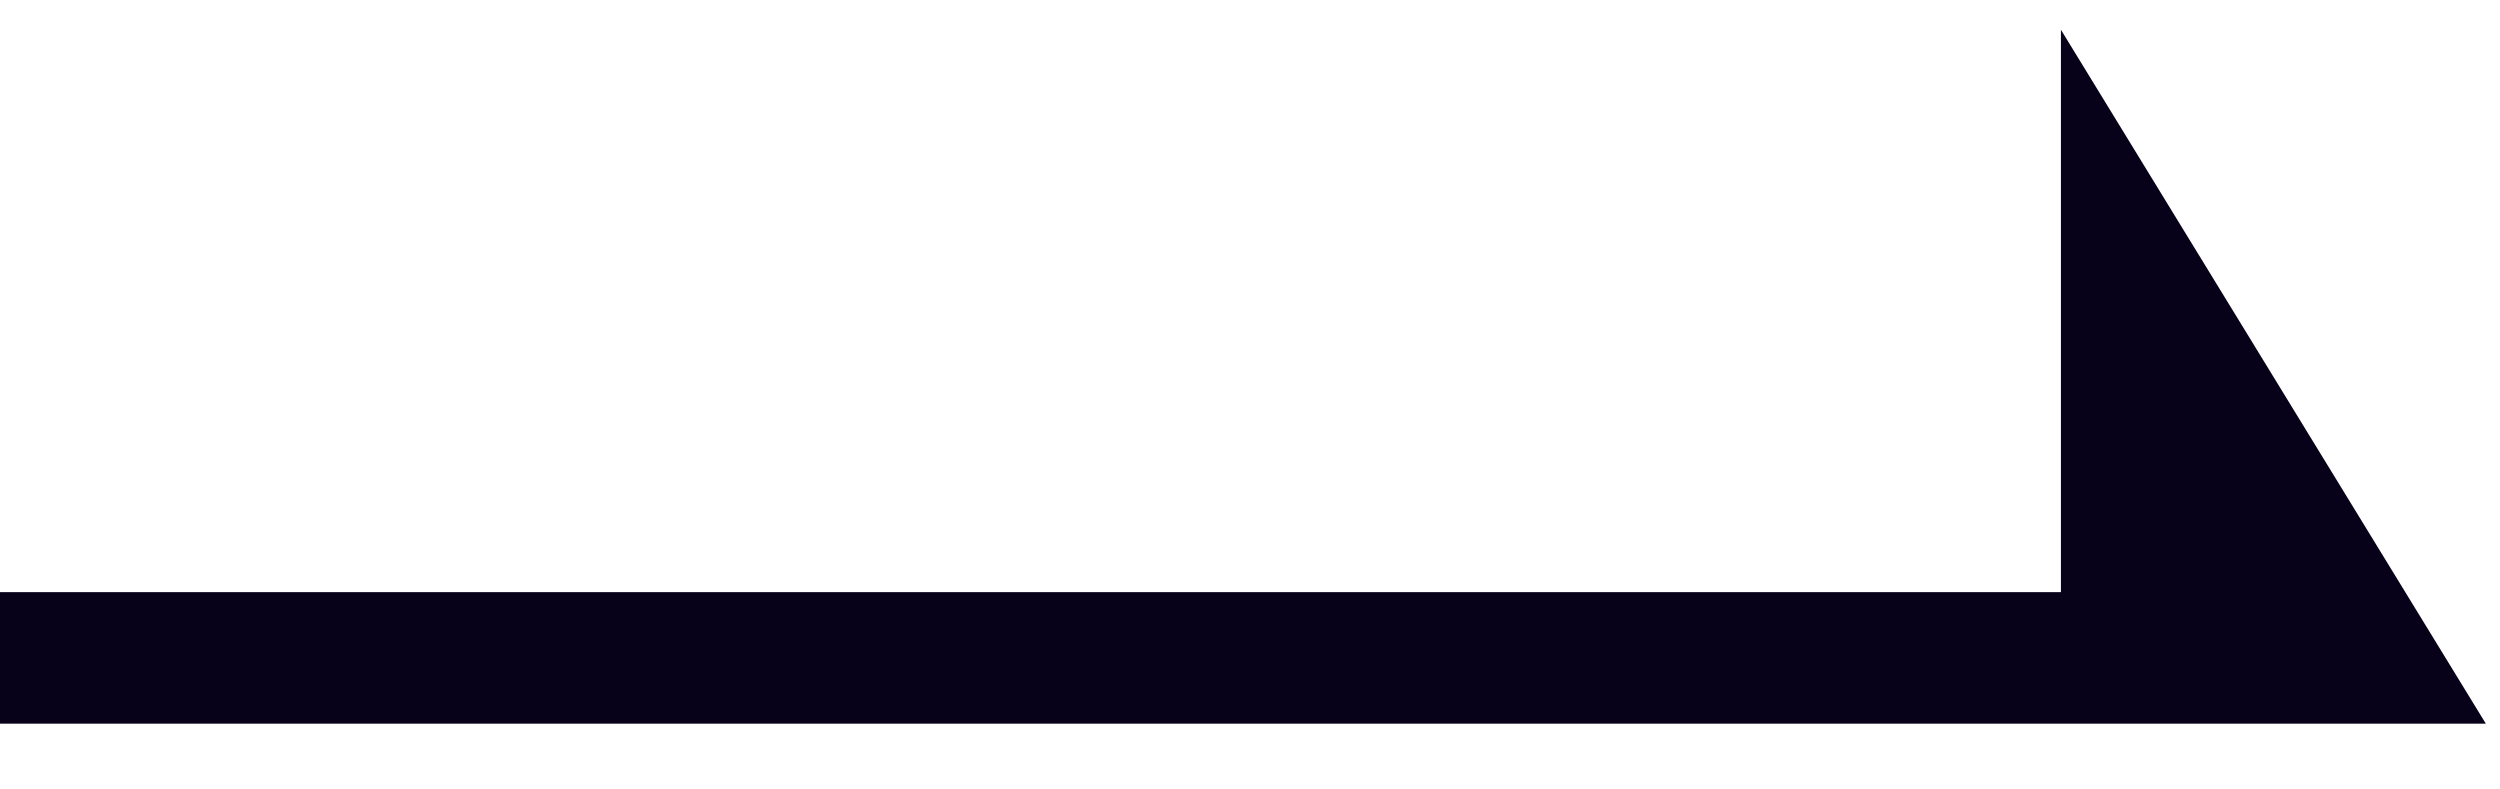 <svg width="19" height="6" viewBox="0 0 19 6" fill="none" xmlns="http://www.w3.org/2000/svg">
<path d="M16.163 2L18 5H16.163V2Z" fill="#08011A"/>
<path d="M0 5H16.163M16.163 5H18L16.163 2V5Z" stroke="#08011A"/>
</svg>
